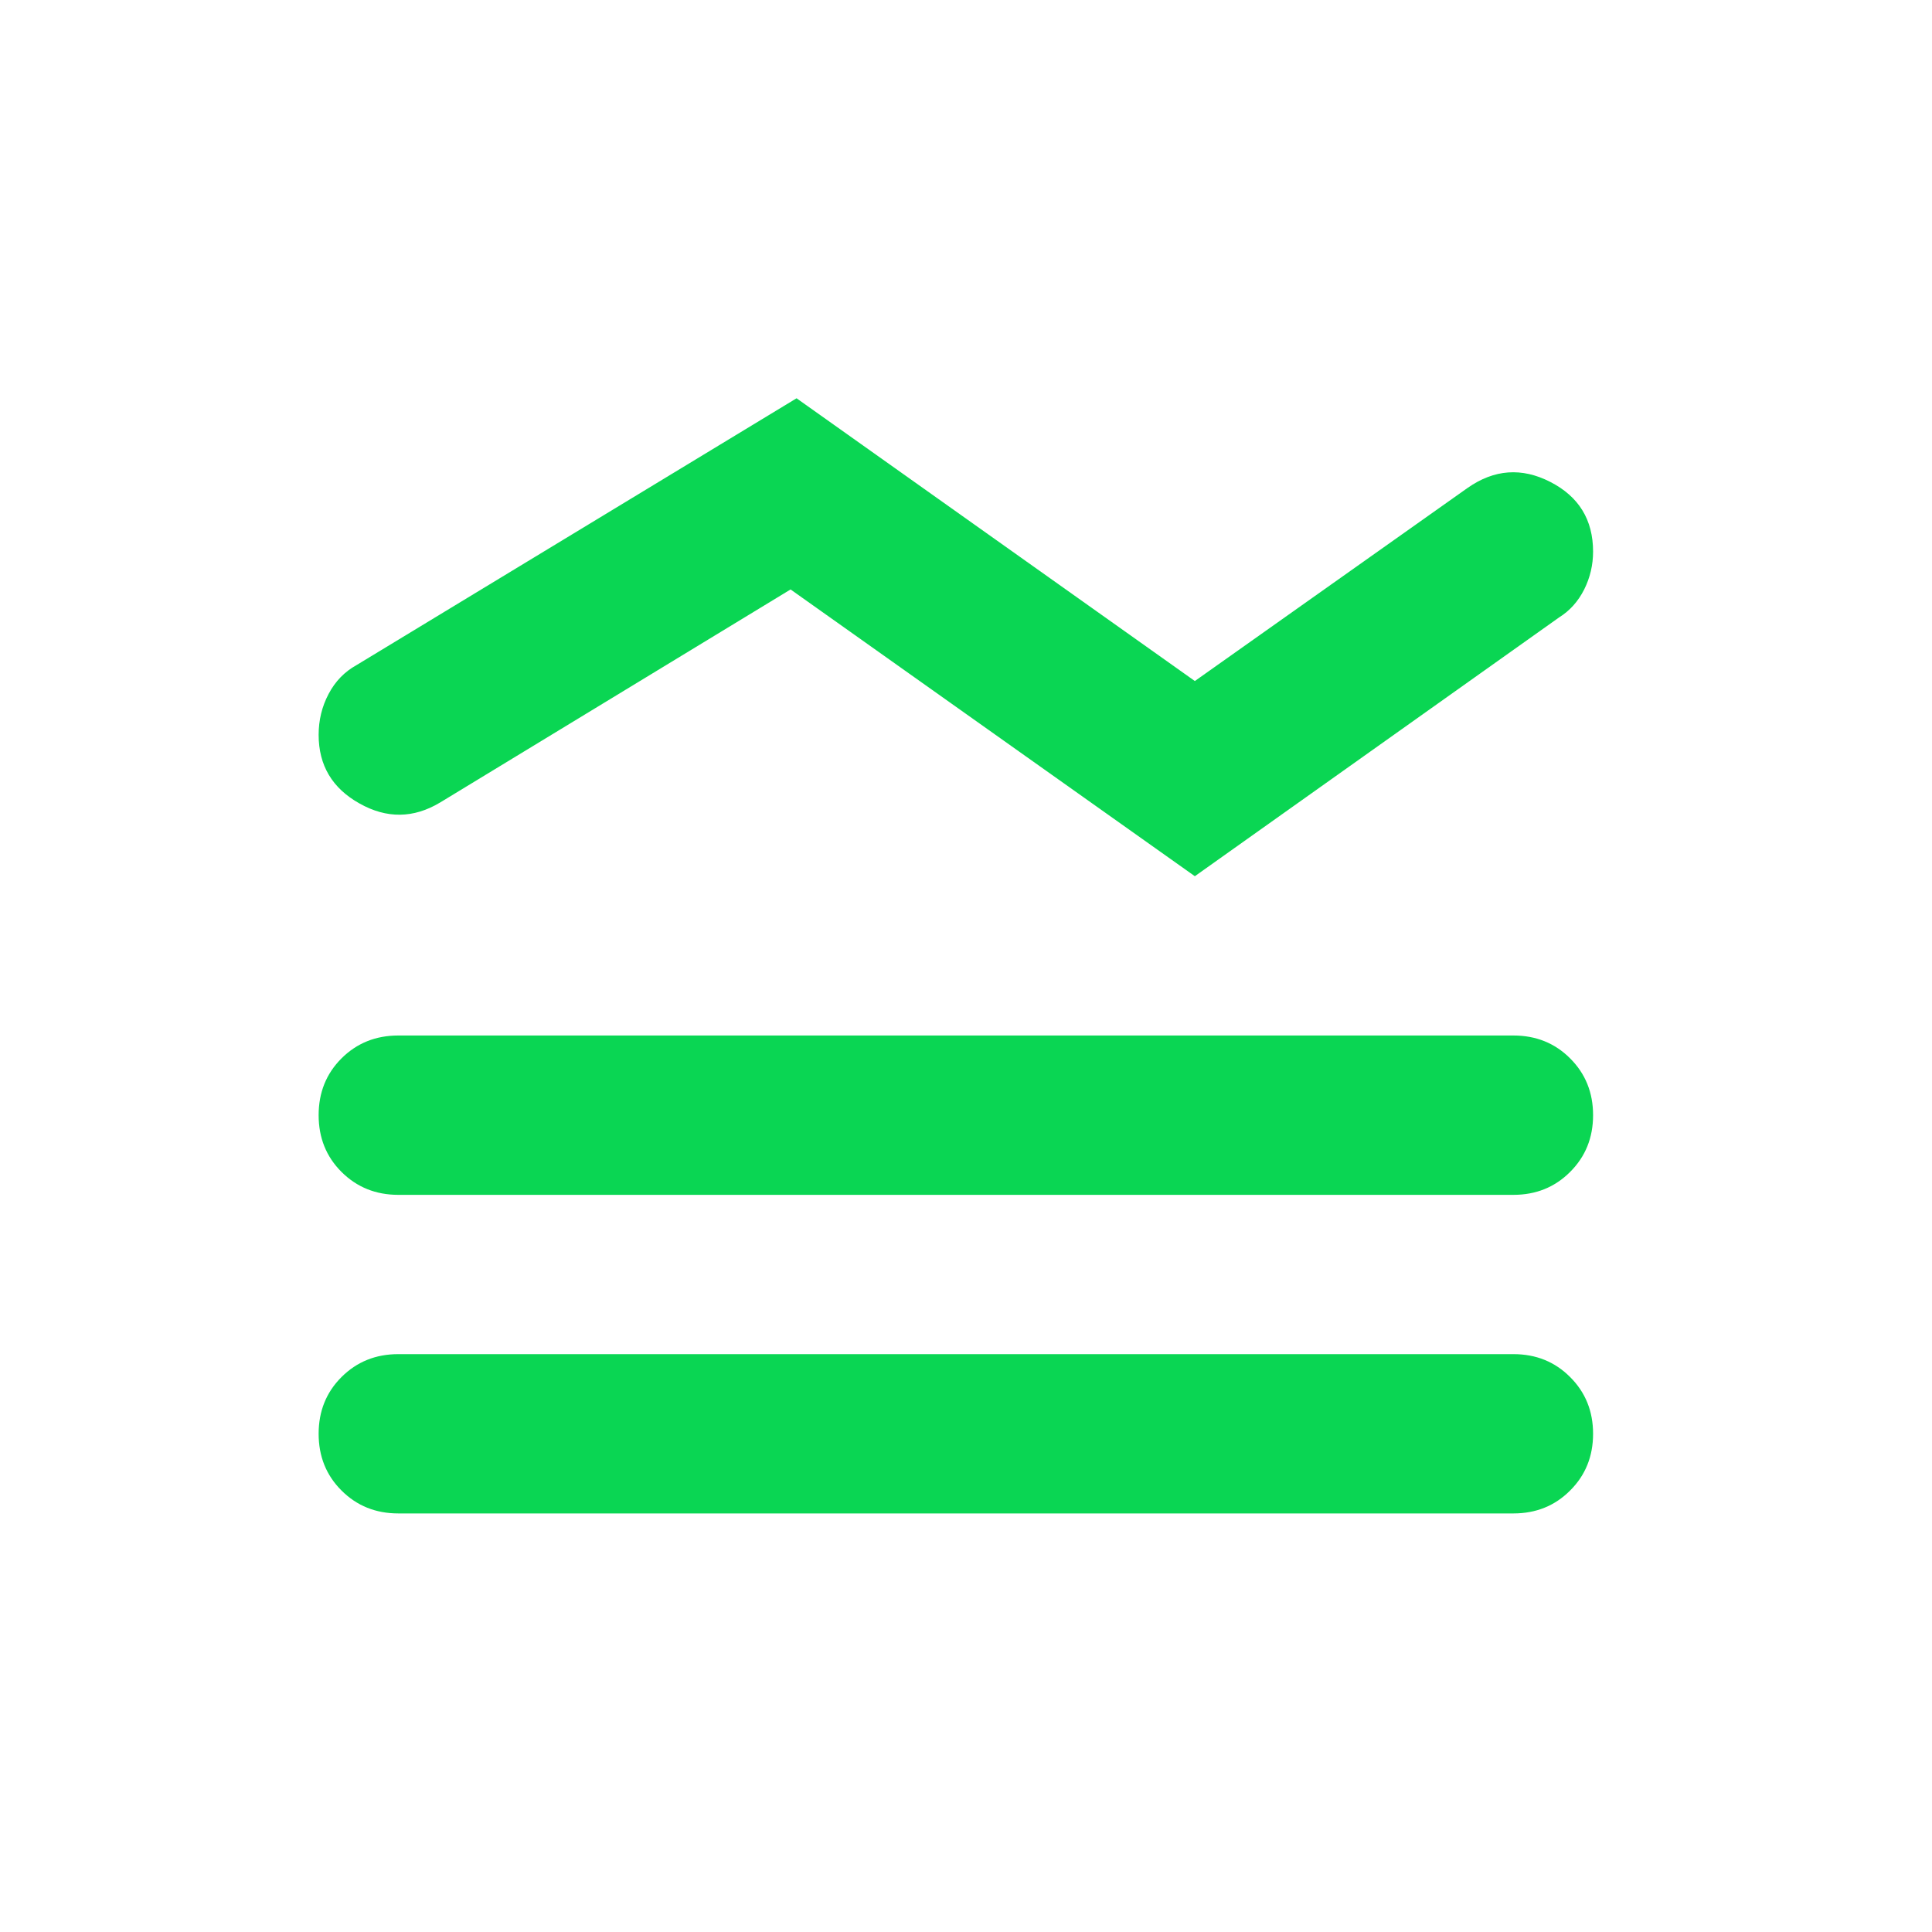 <?xml version="1.0" encoding="UTF-8"?> <svg xmlns="http://www.w3.org/2000/svg" width="40" height="40" viewBox="0 0 40 40" fill="none"> <path d="M16.368 12.204L9.112 16.615C8.562 16.945 8.006 16.952 7.443 16.635C6.879 16.32 6.597 15.846 6.597 15.214C6.597 14.911 6.665 14.629 6.803 14.368C6.94 14.107 7.133 13.908 7.38 13.771L16.492 8.246L24.738 14.1L30.386 10.101C30.936 9.716 31.506 9.675 32.096 9.977C32.688 10.28 32.983 10.761 32.983 11.421C32.983 11.695 32.922 11.957 32.799 12.204C32.674 12.451 32.502 12.644 32.282 12.781L24.738 18.141L16.368 12.204ZM8.246 24.738C7.779 24.738 7.387 24.579 7.07 24.263C6.754 23.947 6.597 23.556 6.597 23.088C6.597 22.621 6.754 22.229 7.07 21.913C7.387 21.597 7.779 21.439 8.246 21.439H31.334C31.801 21.439 32.193 21.597 32.508 21.913C32.825 22.229 32.983 22.621 32.983 23.088C32.983 23.556 32.825 23.947 32.508 24.263C32.193 24.579 31.801 24.738 31.334 24.738H8.246ZM8.246 31.334C7.779 31.334 7.387 31.176 7.07 30.859C6.754 30.544 6.597 30.152 6.597 29.685C6.597 29.218 6.754 28.826 7.07 28.511C7.387 28.194 7.779 28.036 8.246 28.036H31.334C31.801 28.036 32.193 28.194 32.508 28.511C32.825 28.826 32.983 29.218 32.983 29.685C32.983 30.152 32.825 30.544 32.508 30.859C32.193 31.176 31.801 31.334 31.334 31.334H8.246Z" fill="#0AD653"></path> </svg> 